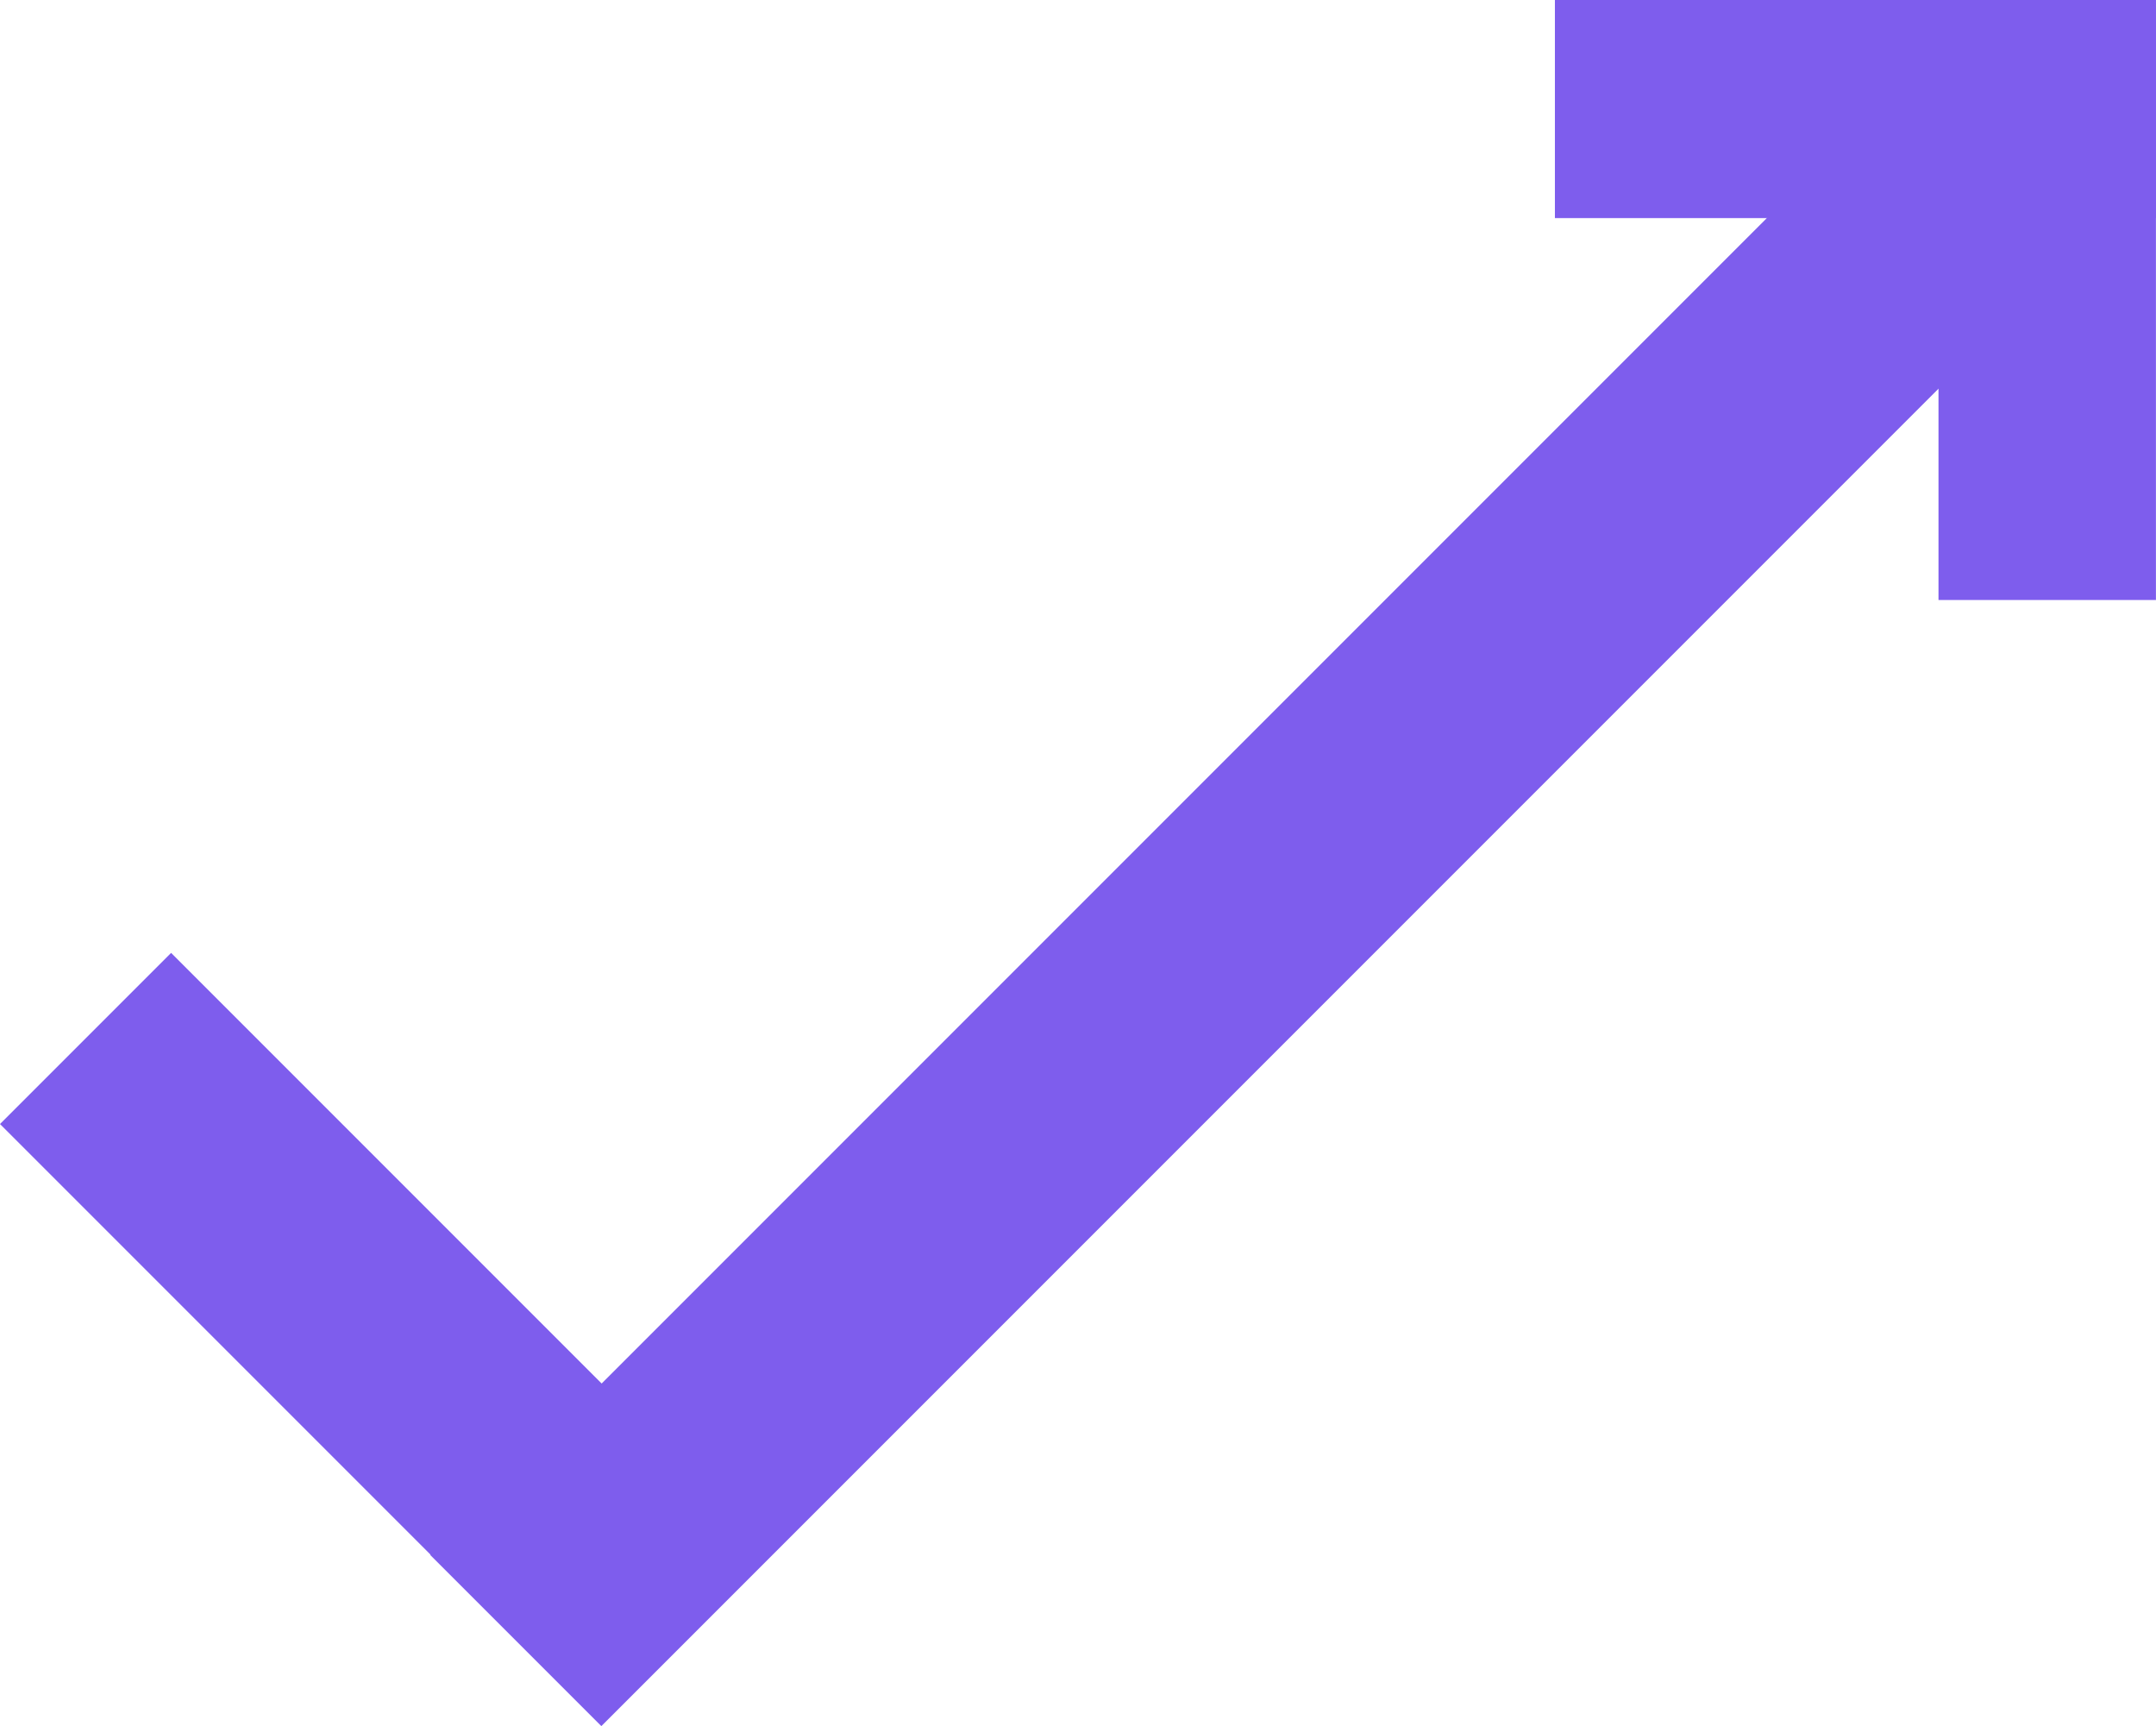 <?xml version="1.0" encoding="UTF-8"?>
<svg xmlns="http://www.w3.org/2000/svg" width="35.595" height="28.492" viewBox="640 370 35.595 28.492">
  <g data-name="Group 454">
    <path d="m640 388.554 2.825-2.825 9.922 9.922-2.825 2.825-9.922-9.922z" fill="#7e5ded" fill-rule="evenodd" data-name="Rectangle 33"></path>
    <path d="m647.103 395.667 25.666-25.666 2.825 2.825-25.666 25.666-2.825-2.825z" fill="#7e5ded" fill-rule="evenodd" data-name="Rectangle 34"></path>
    <path d="M672.004 370.002h3.59v9.902h-3.59v-9.902z" fill="#7e5ded" fill-rule="evenodd" data-name="Rectangle 35"></path>
    <path d="M665.671 370h9.923v3.6h-9.923V370z" fill="#7e5ded" fill-rule="evenodd" data-name="Rectangle 36"></path>
  </g>
</svg>
